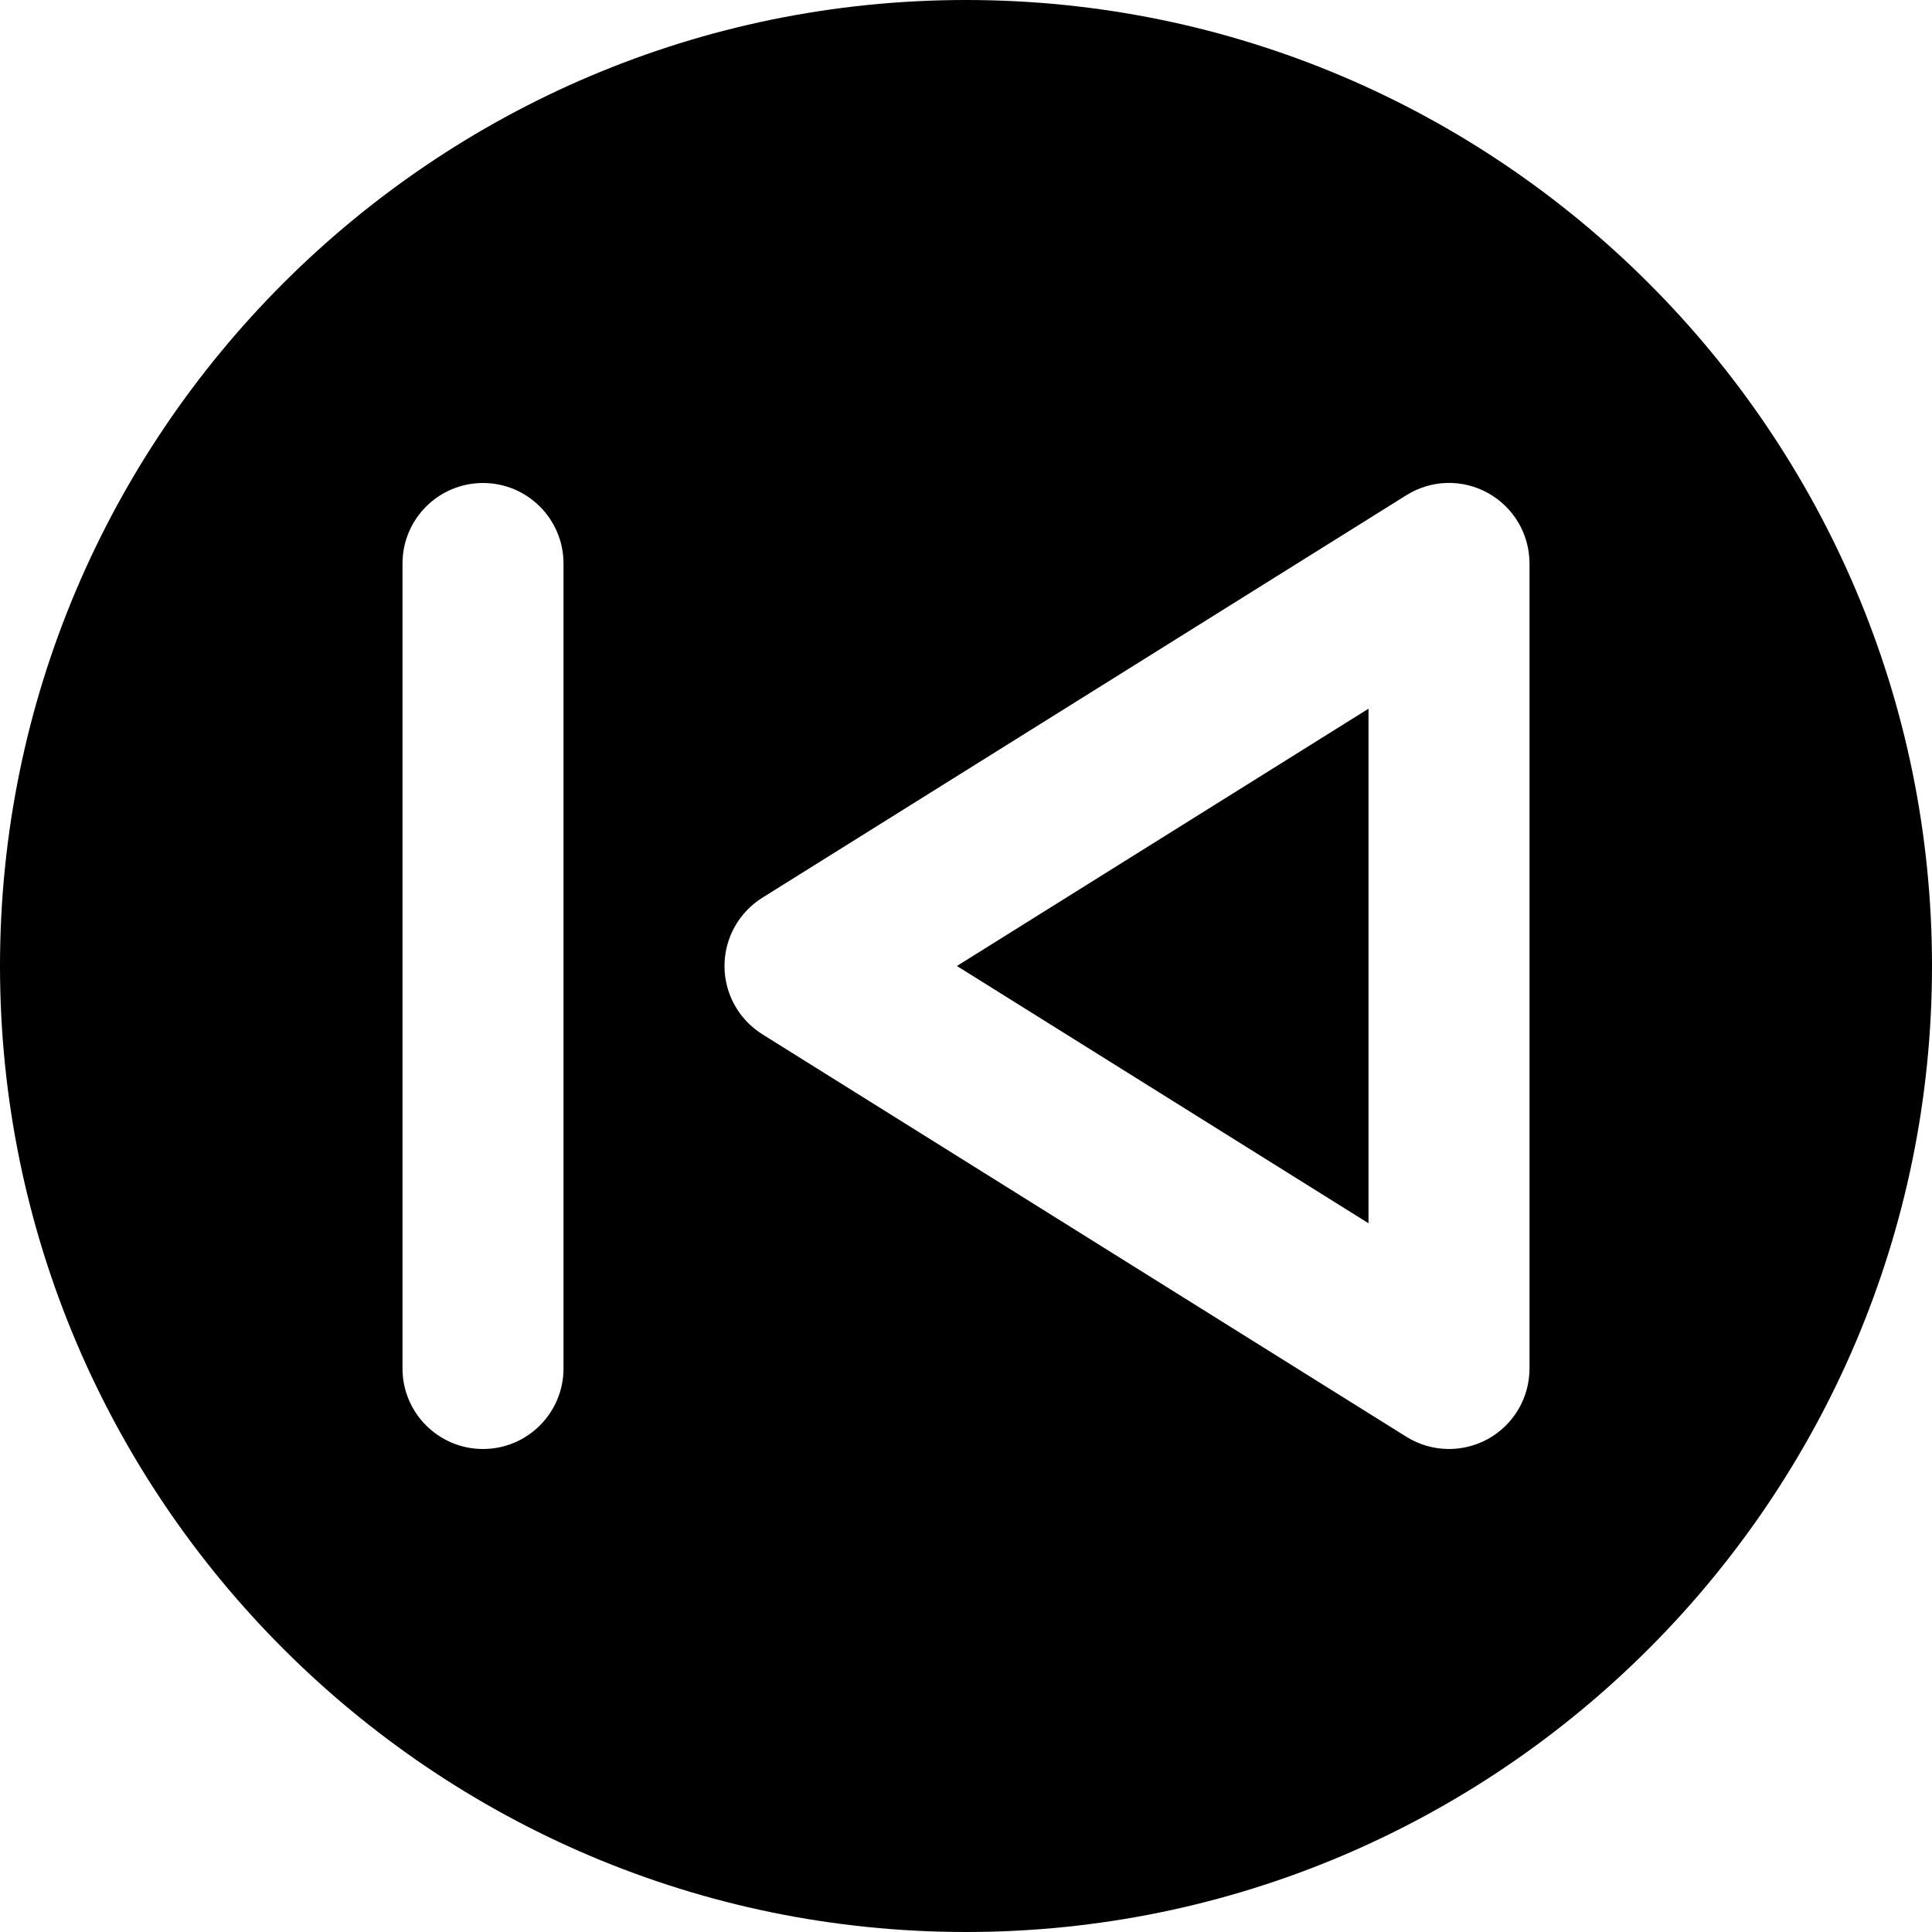 <?xml version="1.0" encoding="iso-8859-1"?>
<!-- Uploaded to: SVG Repo, www.svgrepo.com, Generator: SVG Repo Mixer Tools -->
<svg fill="#000000" height="800px" width="800px" version="1.1" id="Layer_1" xmlns="http://www.w3.org/2000/svg" xmlns:xlink="http://www.w3.org/1999/xlink" 
	 viewBox="0 0 512 512" xml:space="preserve">
<g>
	<g>
		<g>
			<polygon points="362.667,324.177 362.667,187.814 253.589,255.996 			"/>
			<path d="M256,0C114.837,0,0,114.837,0,256s114.837,256,256,256s256-114.837,256-256S397.163,0,256,0z M149.333,362.667
				c0,11.776-9.557,21.333-21.333,21.333s-21.333-9.557-21.333-21.333V149.333c0-11.776,9.557-21.333,21.333-21.333
				s21.333,9.557,21.333,21.333V362.667z M405.333,362.667c0,7.765-4.203,14.891-10.987,18.667C391.104,383.104,387.563,384,384,384
				c-3.925,0-7.851-1.088-11.307-3.243L202.027,274.091C195.797,270.187,192,263.36,192,256s3.797-14.187,10.027-18.091
				l170.667-106.667c6.592-4.139,14.869-4.352,21.653-0.576s10.987,10.901,10.987,18.667V362.667z"/>
		</g>
	</g>
</g>
</svg>